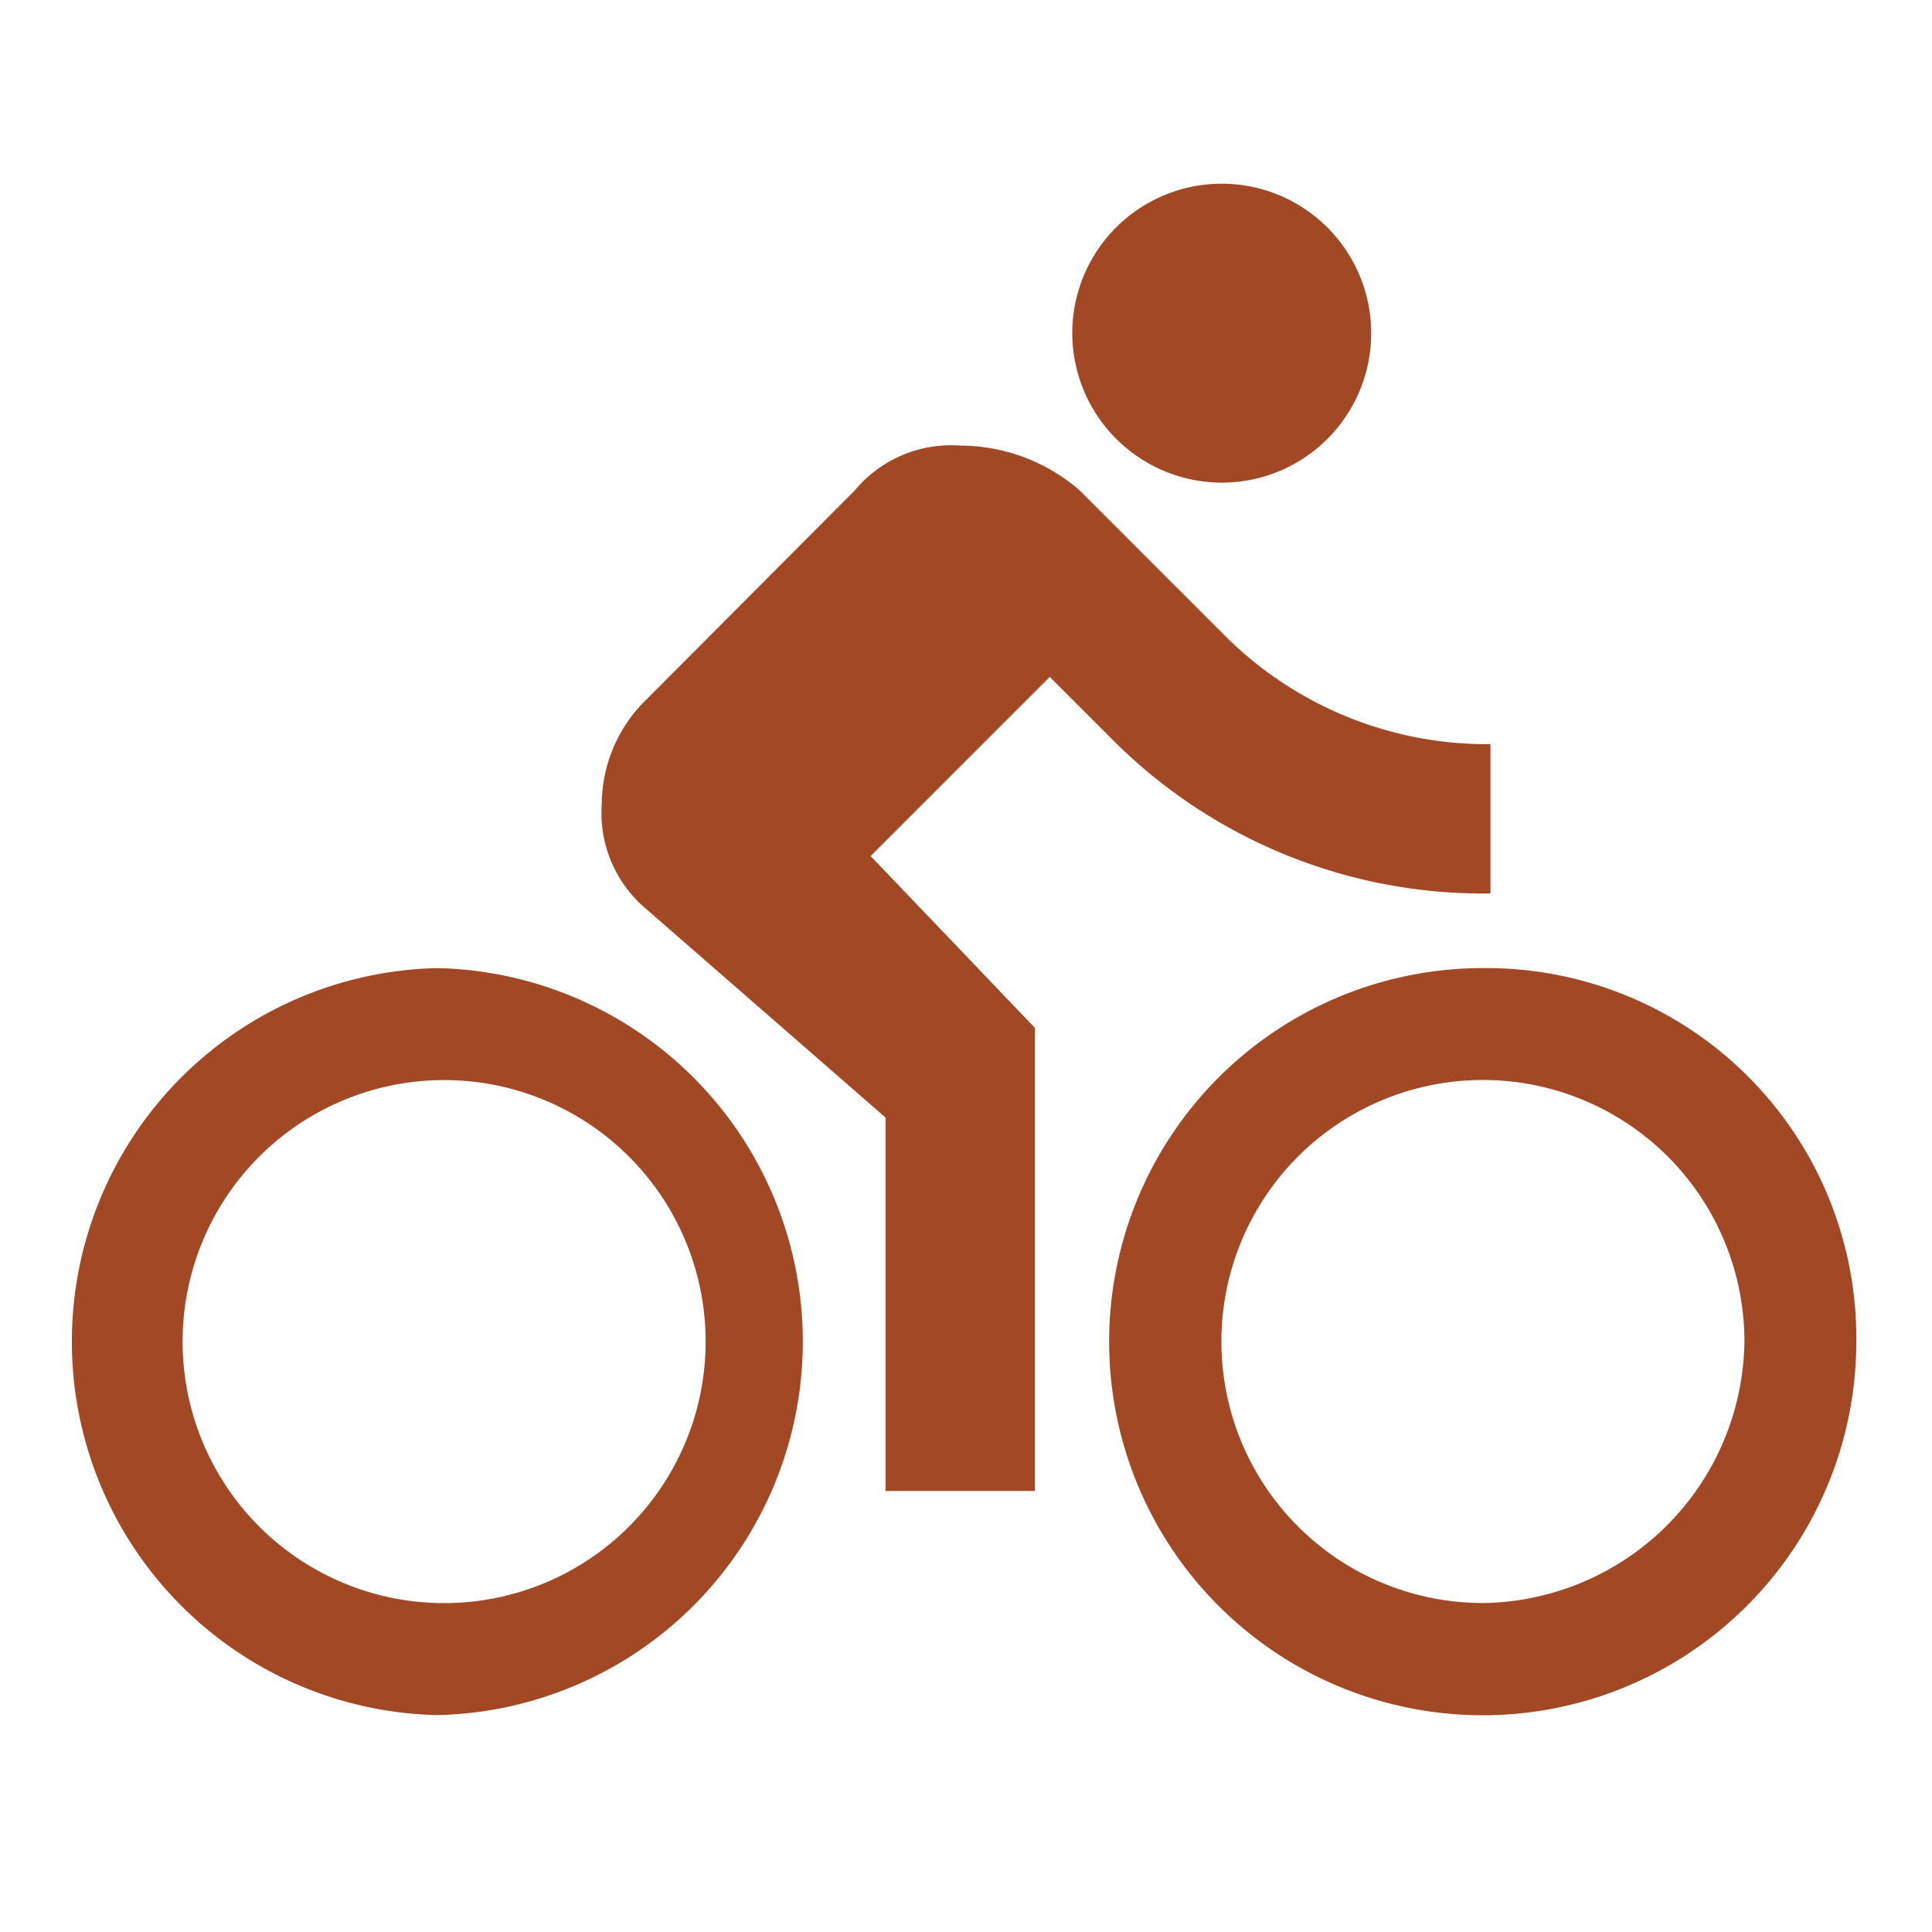 <svg id="Layer_1" data-name="Layer 1" xmlns="http://www.w3.org/2000/svg" viewBox="0 0 110 110"><defs><style>.cls-1{fill:#a34824;}</style></defs><path class="cls-1" d="M84.44,91.27A14.89,14.89,0,1,1,99.32,76.38,15.08,15.08,0,0,1,84.44,91.27m0-36.15a21.27,21.27,0,1,0,21.25,21.26A21.06,21.06,0,0,0,84.44,55.12M49.57,48.74l10.2-10.2,3.4,3.4a29.79,29.79,0,0,0,21.69,8.93v-8.5A21.12,21.12,0,0,1,69.55,36l-8.08-8.08a10.41,10.41,0,0,0-6.8-2.55,7.13,7.13,0,0,0-6,2.55L36.81,39.82a8.38,8.38,0,0,0-2.55,6,7.13,7.13,0,0,0,2.55,5.95L50.42,63.63V84.89h8.5V58.52ZM24.9,91.27a14.89,14.89,0,0,1,0-29.77,14.89,14.89,0,1,1,0,29.77m0-36.15a21.27,21.27,0,0,0,0,42.53,21.27,21.27,0,0,0,0-42.53M69.55,27.48a8.51,8.51,0,1,0-8.5-8.5,8.53,8.53,0,0,0,8.5,8.5"/></svg>